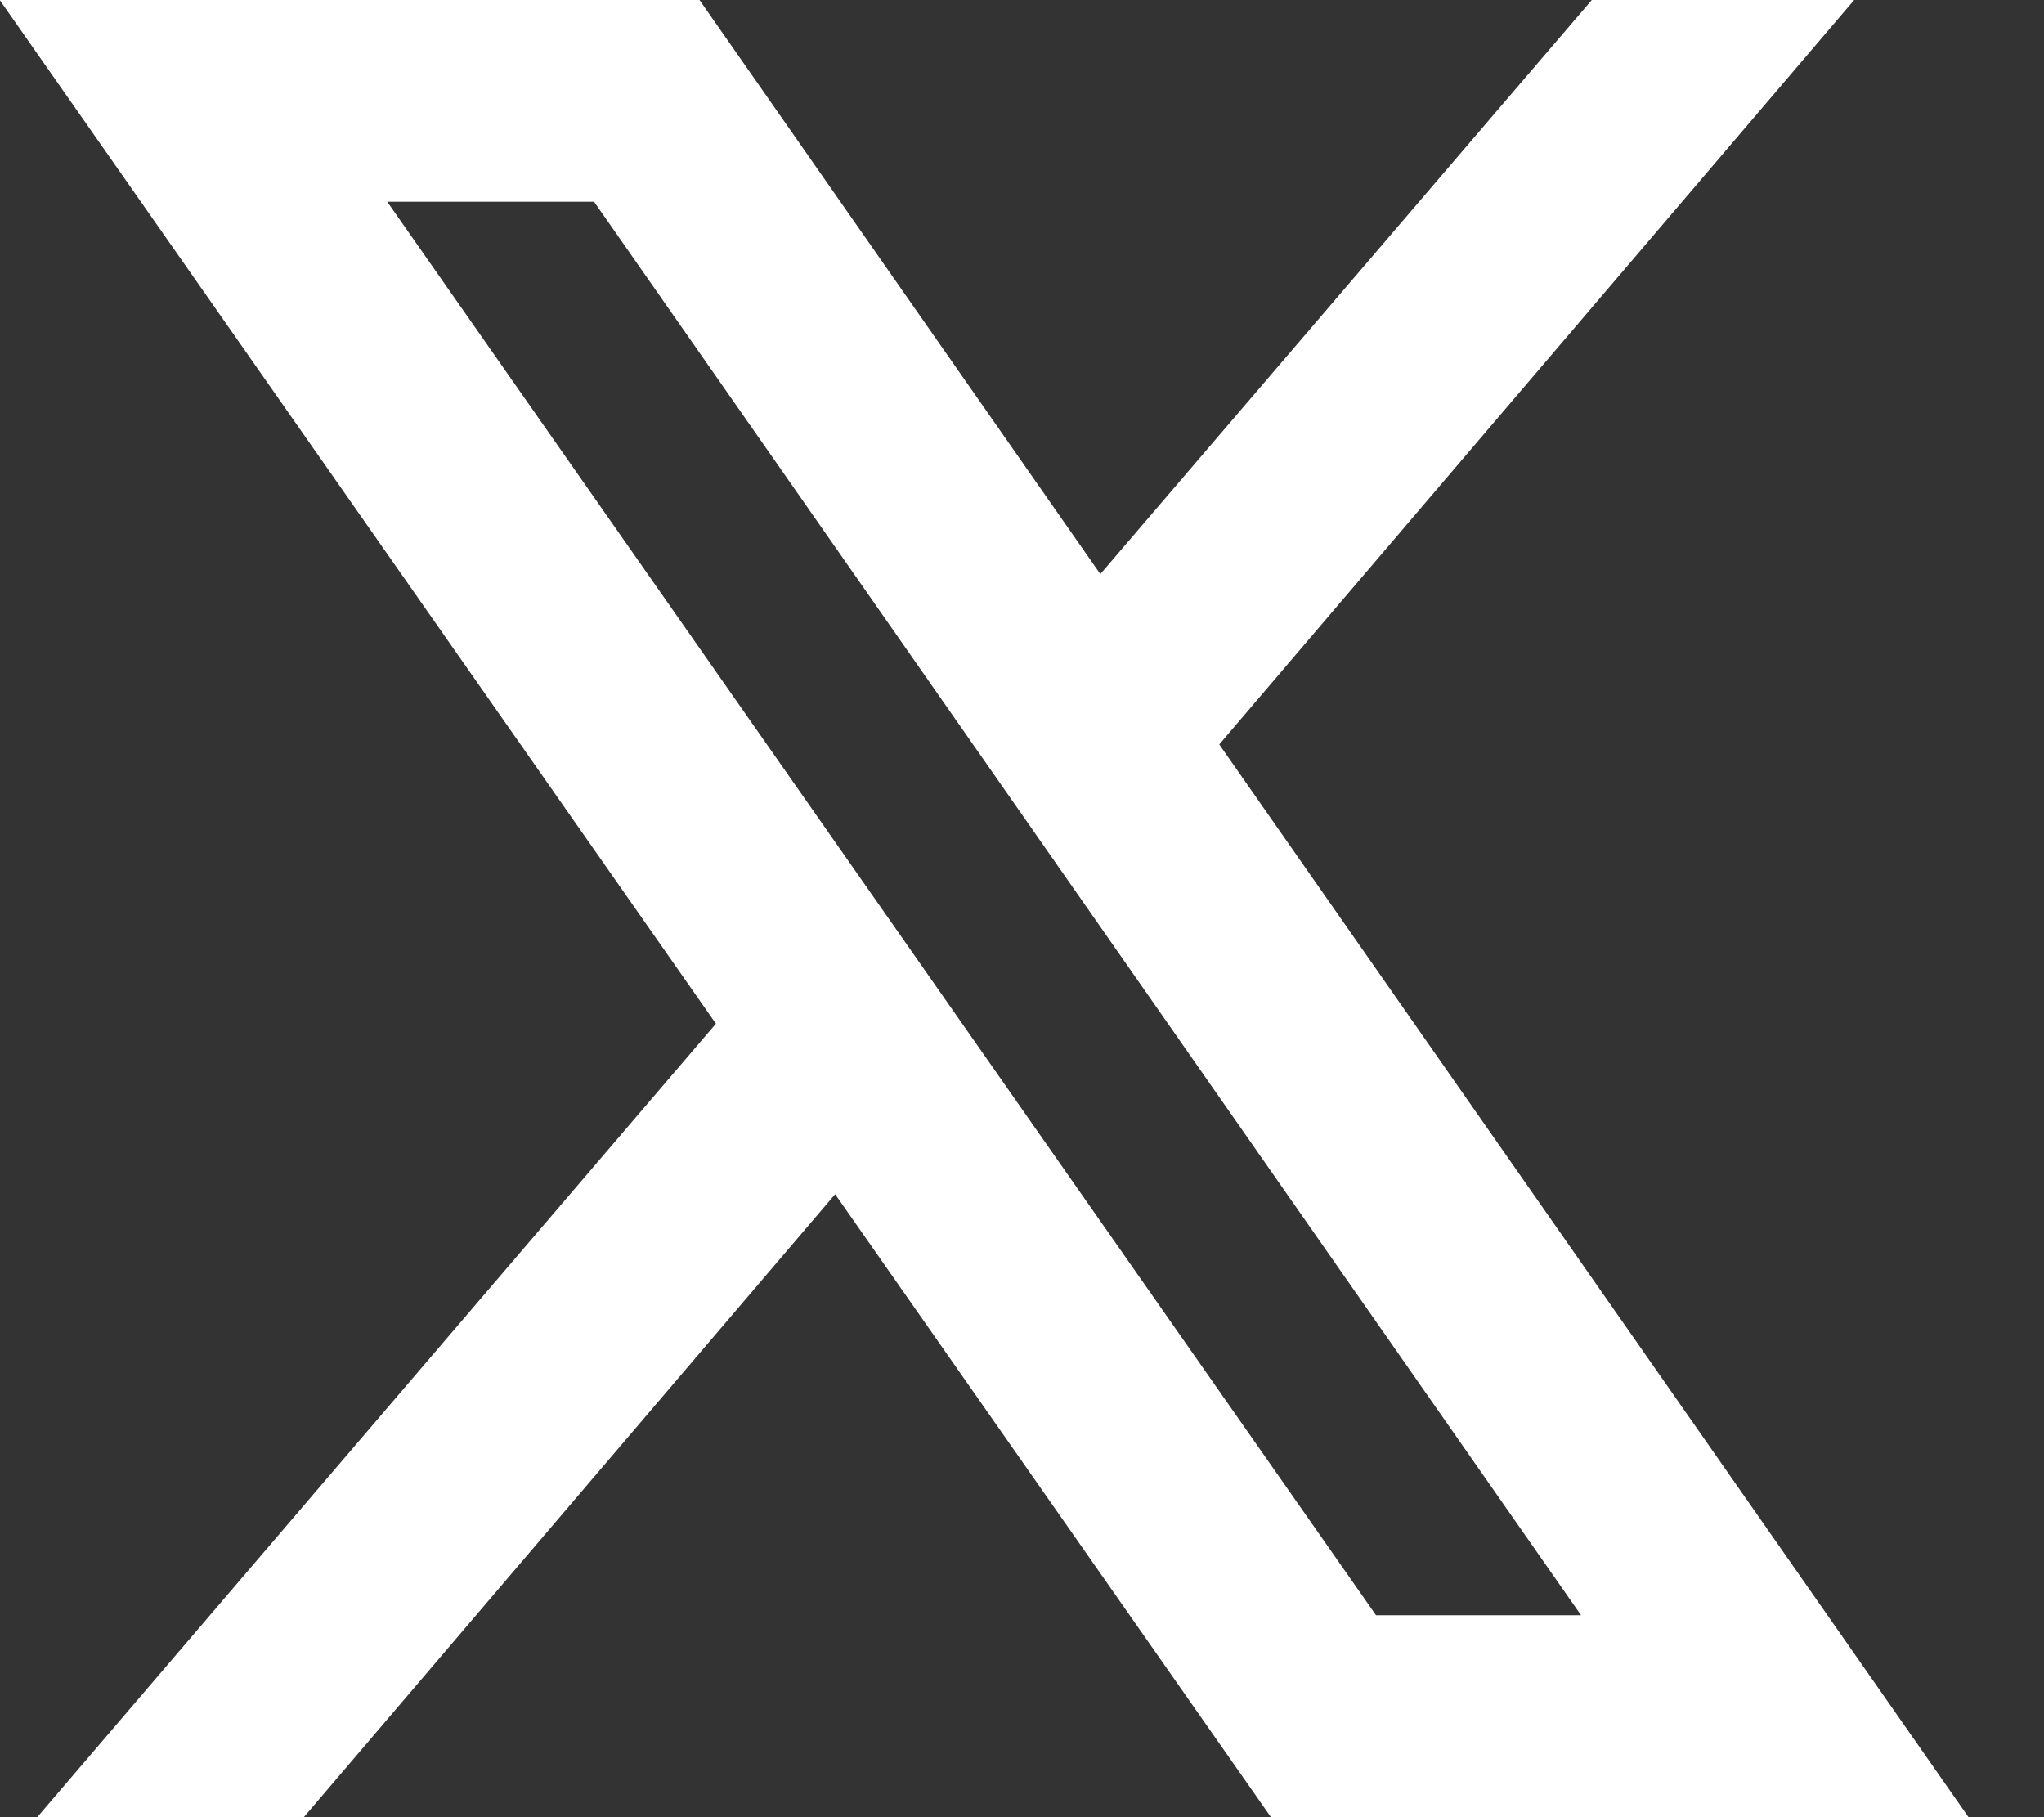<?xml version="1.0" encoding="UTF-8" standalone="no"?>
<!DOCTYPE svg PUBLIC "-//W3C//DTD SVG 1.1//EN" "http://www.w3.org/Graphics/SVG/1.1/DTD/svg11.dtd">
<svg width="18px" height="16px" viewBox="0 0 18 16" version="1.1" xmlns="http://www.w3.org/2000/svg" xmlns:xlink="http://www.w3.org/1999/xlink" xml:space="preserve" xmlns:serif="http://www.serif.com/" style="fill-rule:evenodd;clip-rule:evenodd;stroke-linejoin:round;stroke-miterlimit:2;">
    <rect x="0" y="0" width="18" height="16" fill="#333333" stroke="none"/>
    <g transform="matrix(1,0,0,1,-6785.45,-3730)">
        <g transform="matrix(1,0,0,1,4660,2900)">
            <g transform="matrix(0.889,0,0,0.889,2128.86,844.222)">
                <path d="M0,-14L2.049,-14L11.826,0L9.795,0L0,-14ZM-3.84,-16L3.256,-5.859L-3.467,2L-0.826,2L4.437,-4.17L8.754,2L15.664,2L8.242,-8.625L14.533,-16L11.934,-16L7.064,-10.312L3.092,-16L-3.84,-16Z" style="fill:white;fill-rule:nonzero;"/>
            </g>
        </g>
    </g>
</svg>
